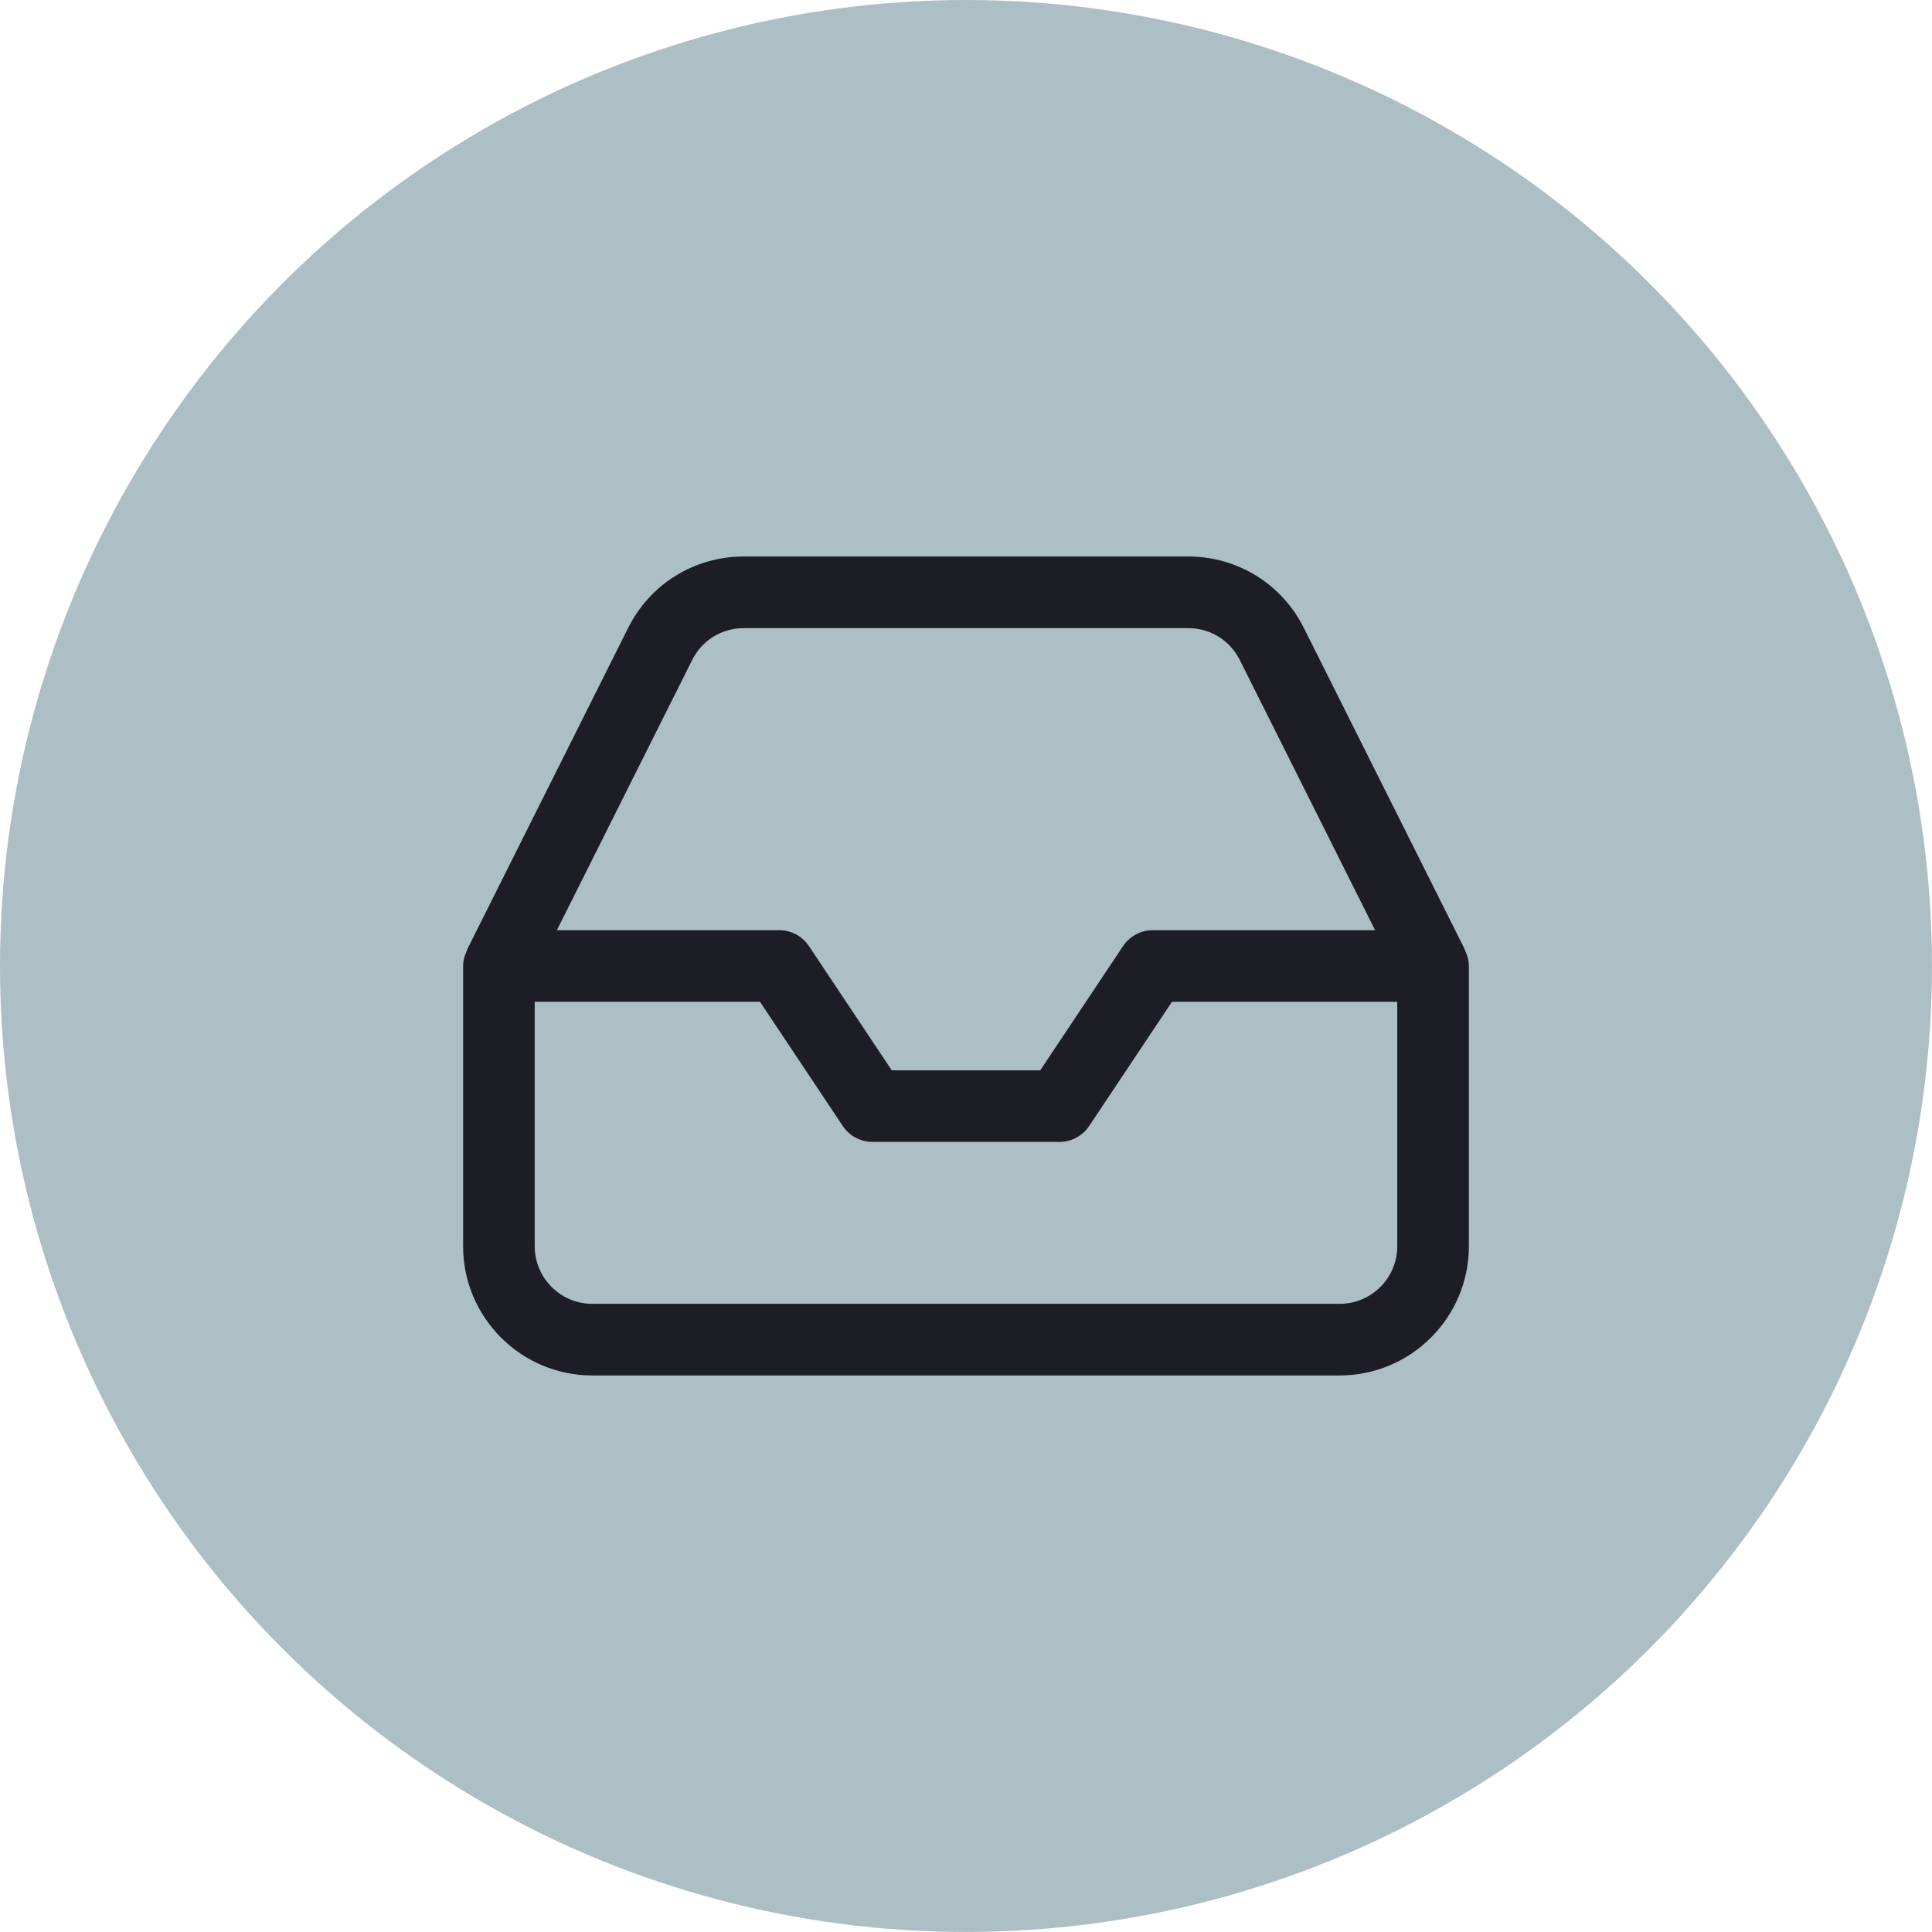 <?xml version="1.0" encoding="UTF-8"?>
<svg id="Layer_2" data-name="Layer 2" xmlns="http://www.w3.org/2000/svg" viewBox="0 0 974.67 974.67">
  <defs>
    <style>
      .cls-1 {
        fill: #acbfc5;
      }

      .cls-2 {
        fill: #1d1d26;
      }
    </style>
  </defs>
  <g id="Layer_1-2" data-name="Layer 1">
    <circle id="Background" class="cls-1" cx="487.33" cy="487.33" r="487.33"/>
    <path class="cls-2" d="m233.63,487.33v141.38c0,35.95,29.24,65.19,65.19,65.19h377.02c35.95,0,65.19-29.25,65.19-65.19v-141.38c0-2.48-.59-4.95-1.81-7.55v-.02c-.2-.41-.33-.81-.41-1.14l-80.96-161.68c-11.08-22.3-33.45-36.16-58.37-36.19h-224.32c-24.9.02-47.25,13.87-58.32,36.14l-80.98,161.73c-.08.32-.2.71-.39,1.11-1.24,2.65-1.84,5.13-1.84,7.6Zm115.57-154.38c4.91-9.88,14.87-16.06,25.97-16.07h224.3c11.13.01,21.11,6.22,26.05,16.2l68.2,136.19h-112.14c-6.05,0-11.67,3.01-15.03,8.04l-41.76,62.65h-74.92l-41.76-62.65c-3.36-5.04-8.98-8.04-15.03-8.04h-112.14l68.26-136.31Zm-79.44,172.44h113.65l41.76,62.65c3.36,5.04,8.98,8.04,15.03,8.04h94.26c6.05,0,11.67-3.01,15.03-8.04l41.76-62.65h113.65v123.32c0,16.03-13.04,29.06-29.06,29.06h-377.02c-16.03,0-29.06-13.04-29.06-29.06v-123.32Z"/>
  </g>
</svg>